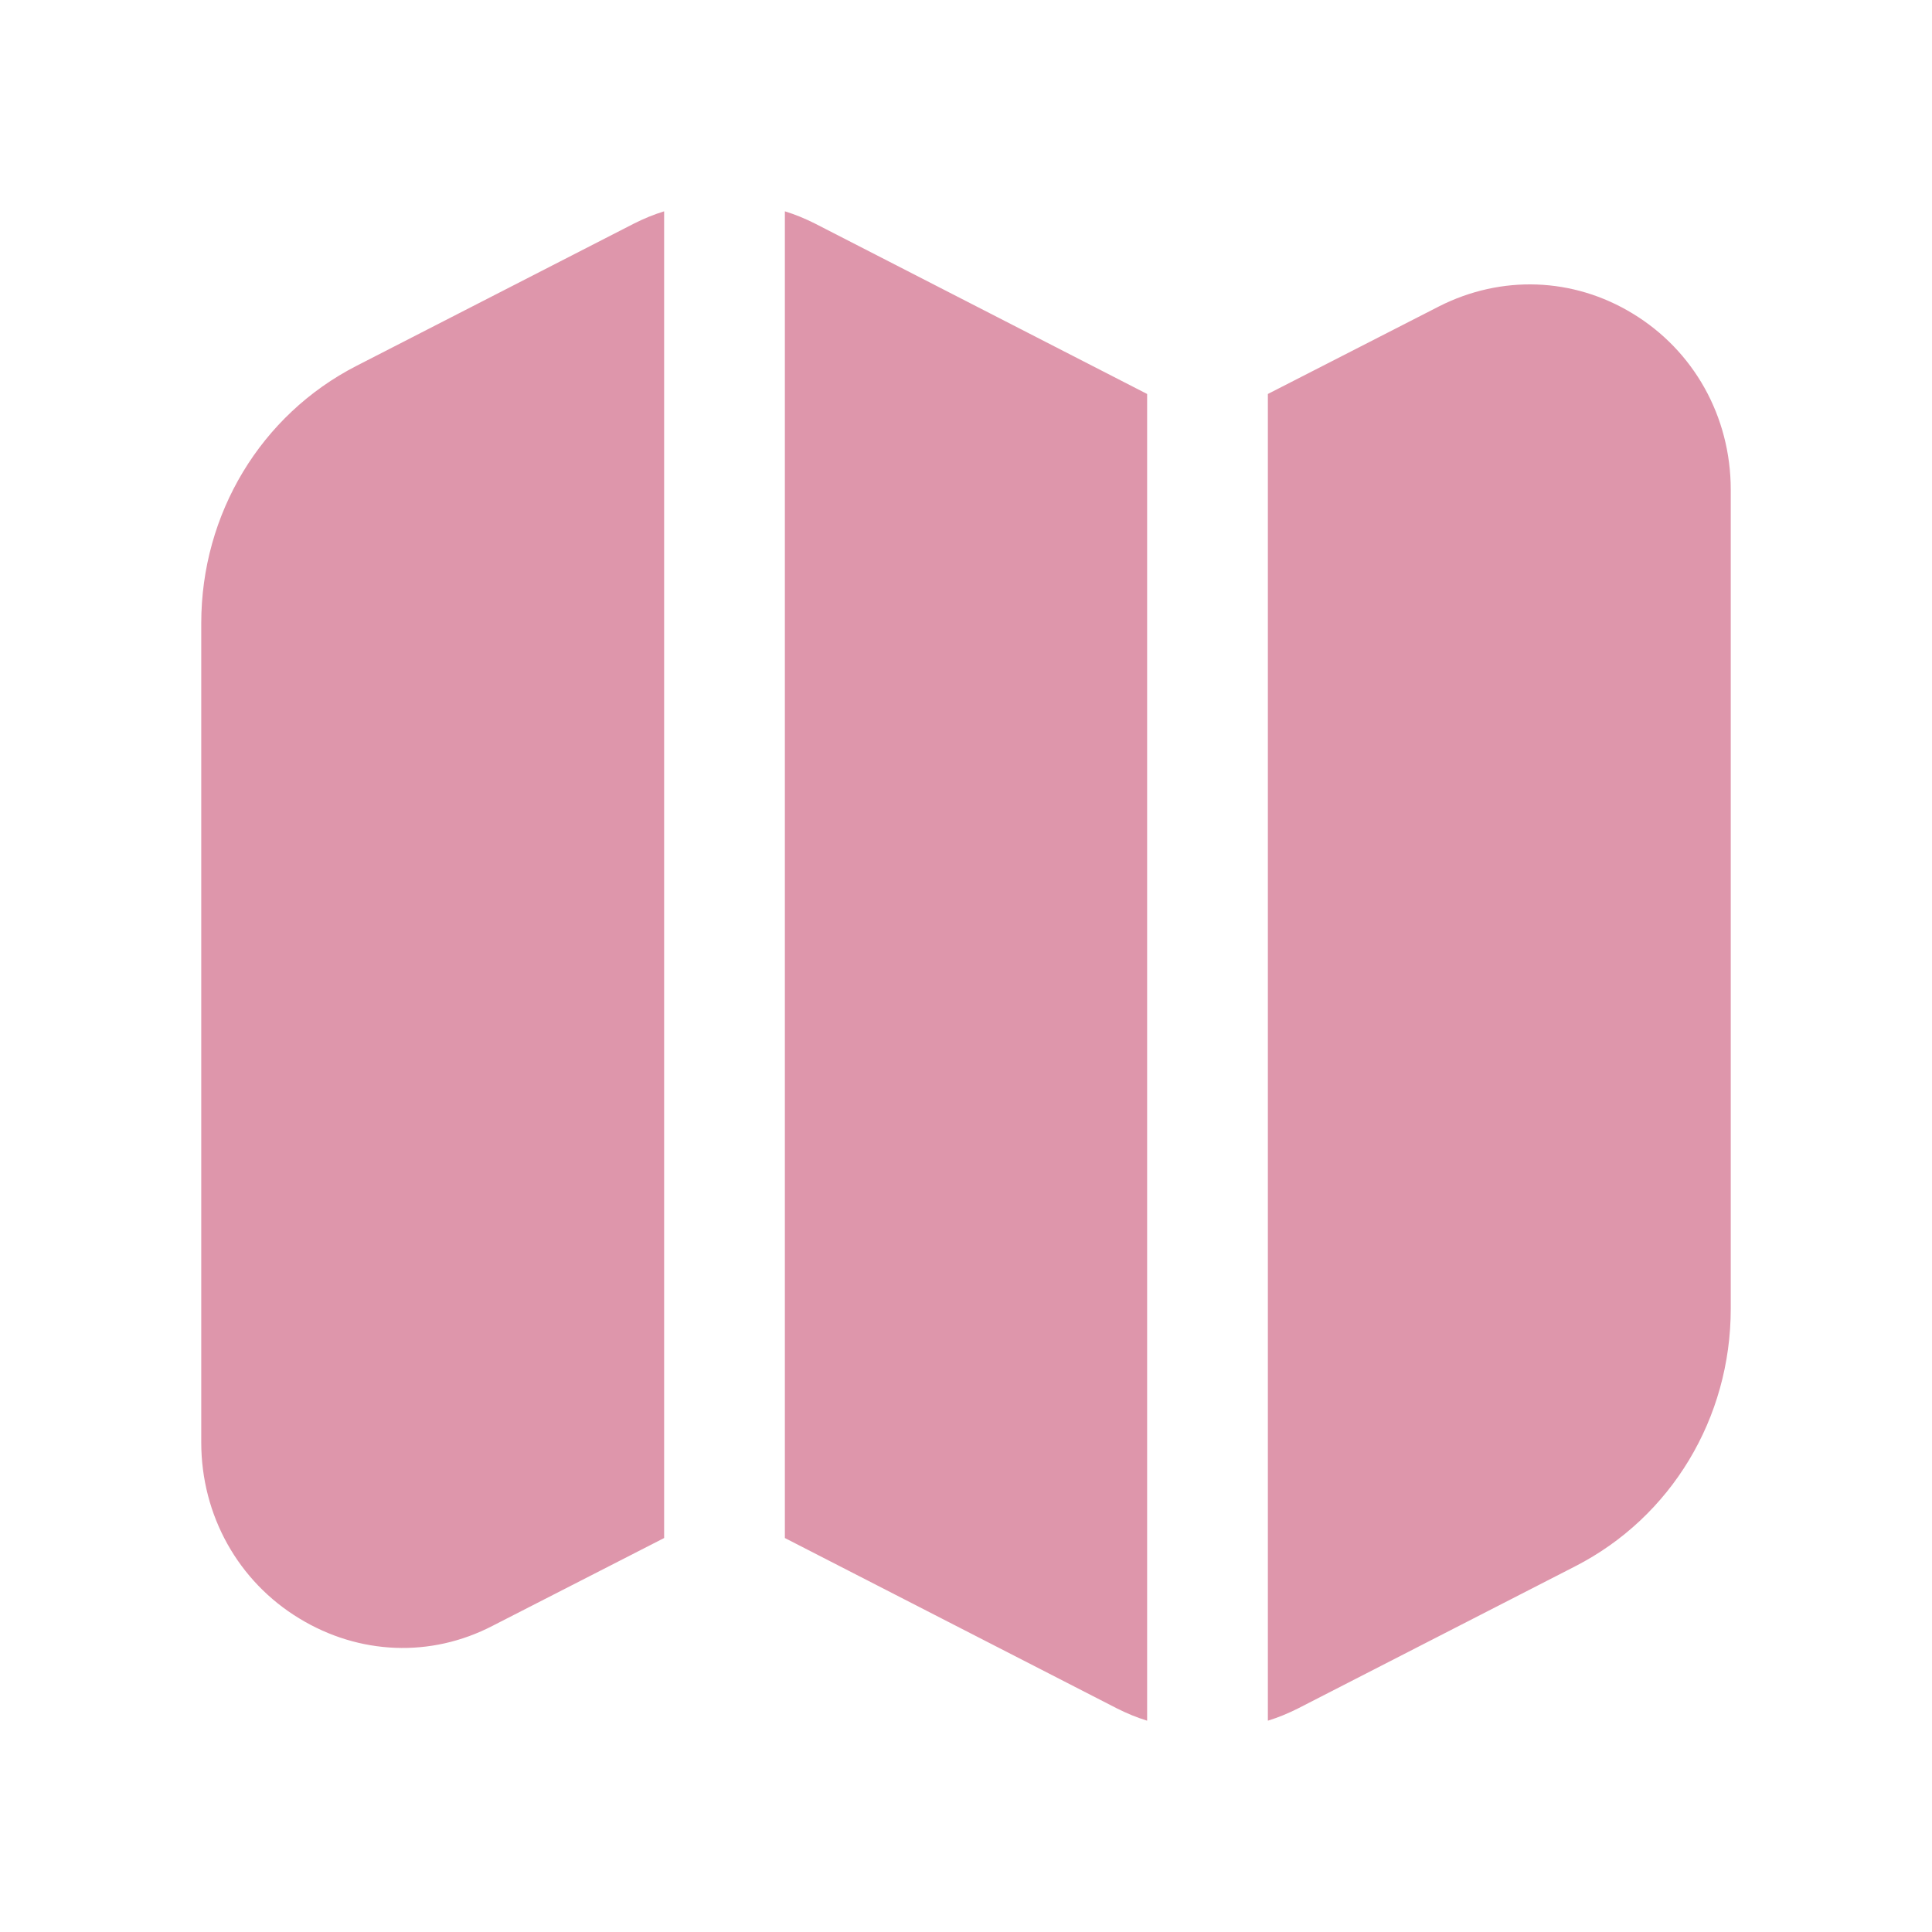 <svg width="24" height="24" viewBox="0 0 24 24" fill="none" xmlns="http://www.w3.org/2000/svg">
<path d="M7.88 2.775C8 2.715 8.12 2.665 8.25 2.625V19.106L6.12 20.196C5.35 20.596 4.46 20.556 3.72 20.106C2.96 19.646 2.5 18.826 2.5 17.917V7.742C2.5 6.383 3.24 5.154 4.43 4.544L7.88 2.775ZM9.75 2.625V19.106L13.88 21.225C14 21.285 14.12 21.335 14.25 21.375V4.894L10.12 2.775C10 2.715 9.88 2.665 9.75 2.625ZM20.28 3.894C19.54 3.444 18.65 3.415 17.88 3.804L15.75 4.894V21.375C15.88 21.335 16 21.285 16.12 21.225L19.57 19.456C20.76 18.846 21.5 17.617 21.5 16.258V6.083C21.5 5.174 21.04 4.354 20.28 3.894Z" fill="#DE96AB"/>
</svg>
